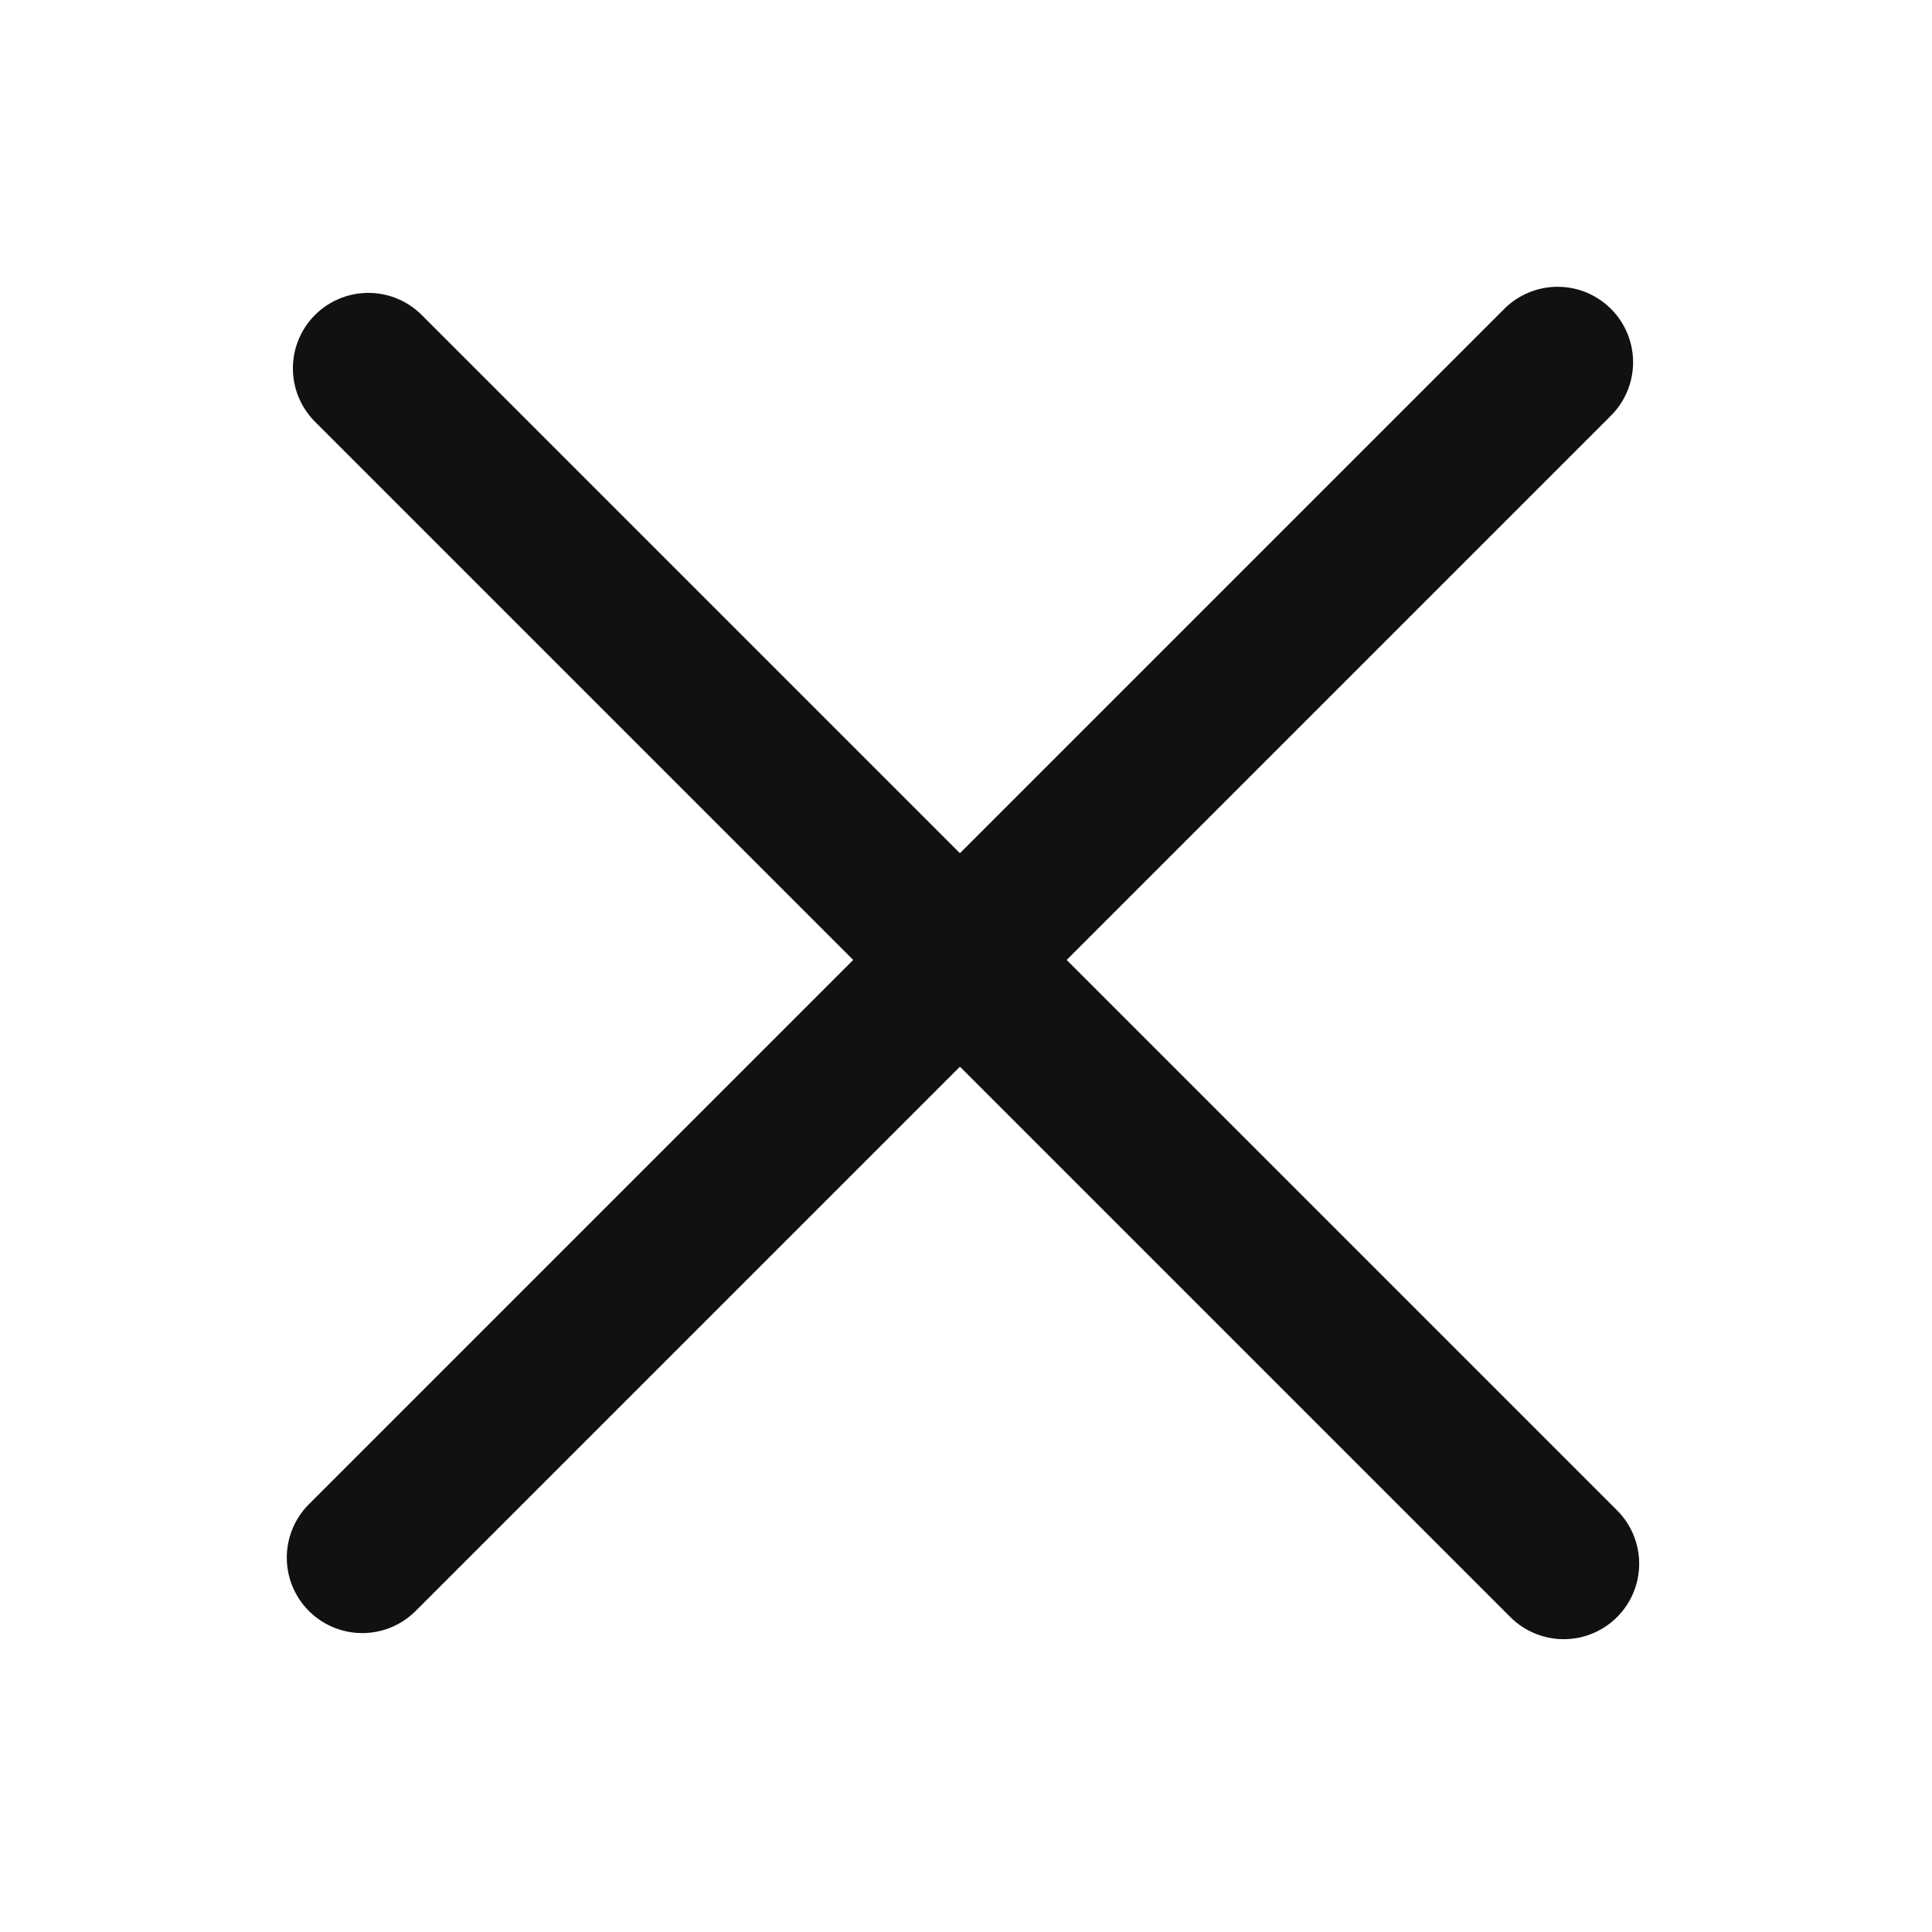 <svg width="32" height="32" viewBox="0 0 32 32" fill="none" xmlns="http://www.w3.org/2000/svg">
	<path d="M6.101 6.101L25.9 25.9" stroke="#111" stroke-width="2.5" stroke-linecap="round" />
	<path d="M25.799 6L6 25.799" stroke="#111" stroke-width="2.5" stroke-linecap="round" />
</svg>